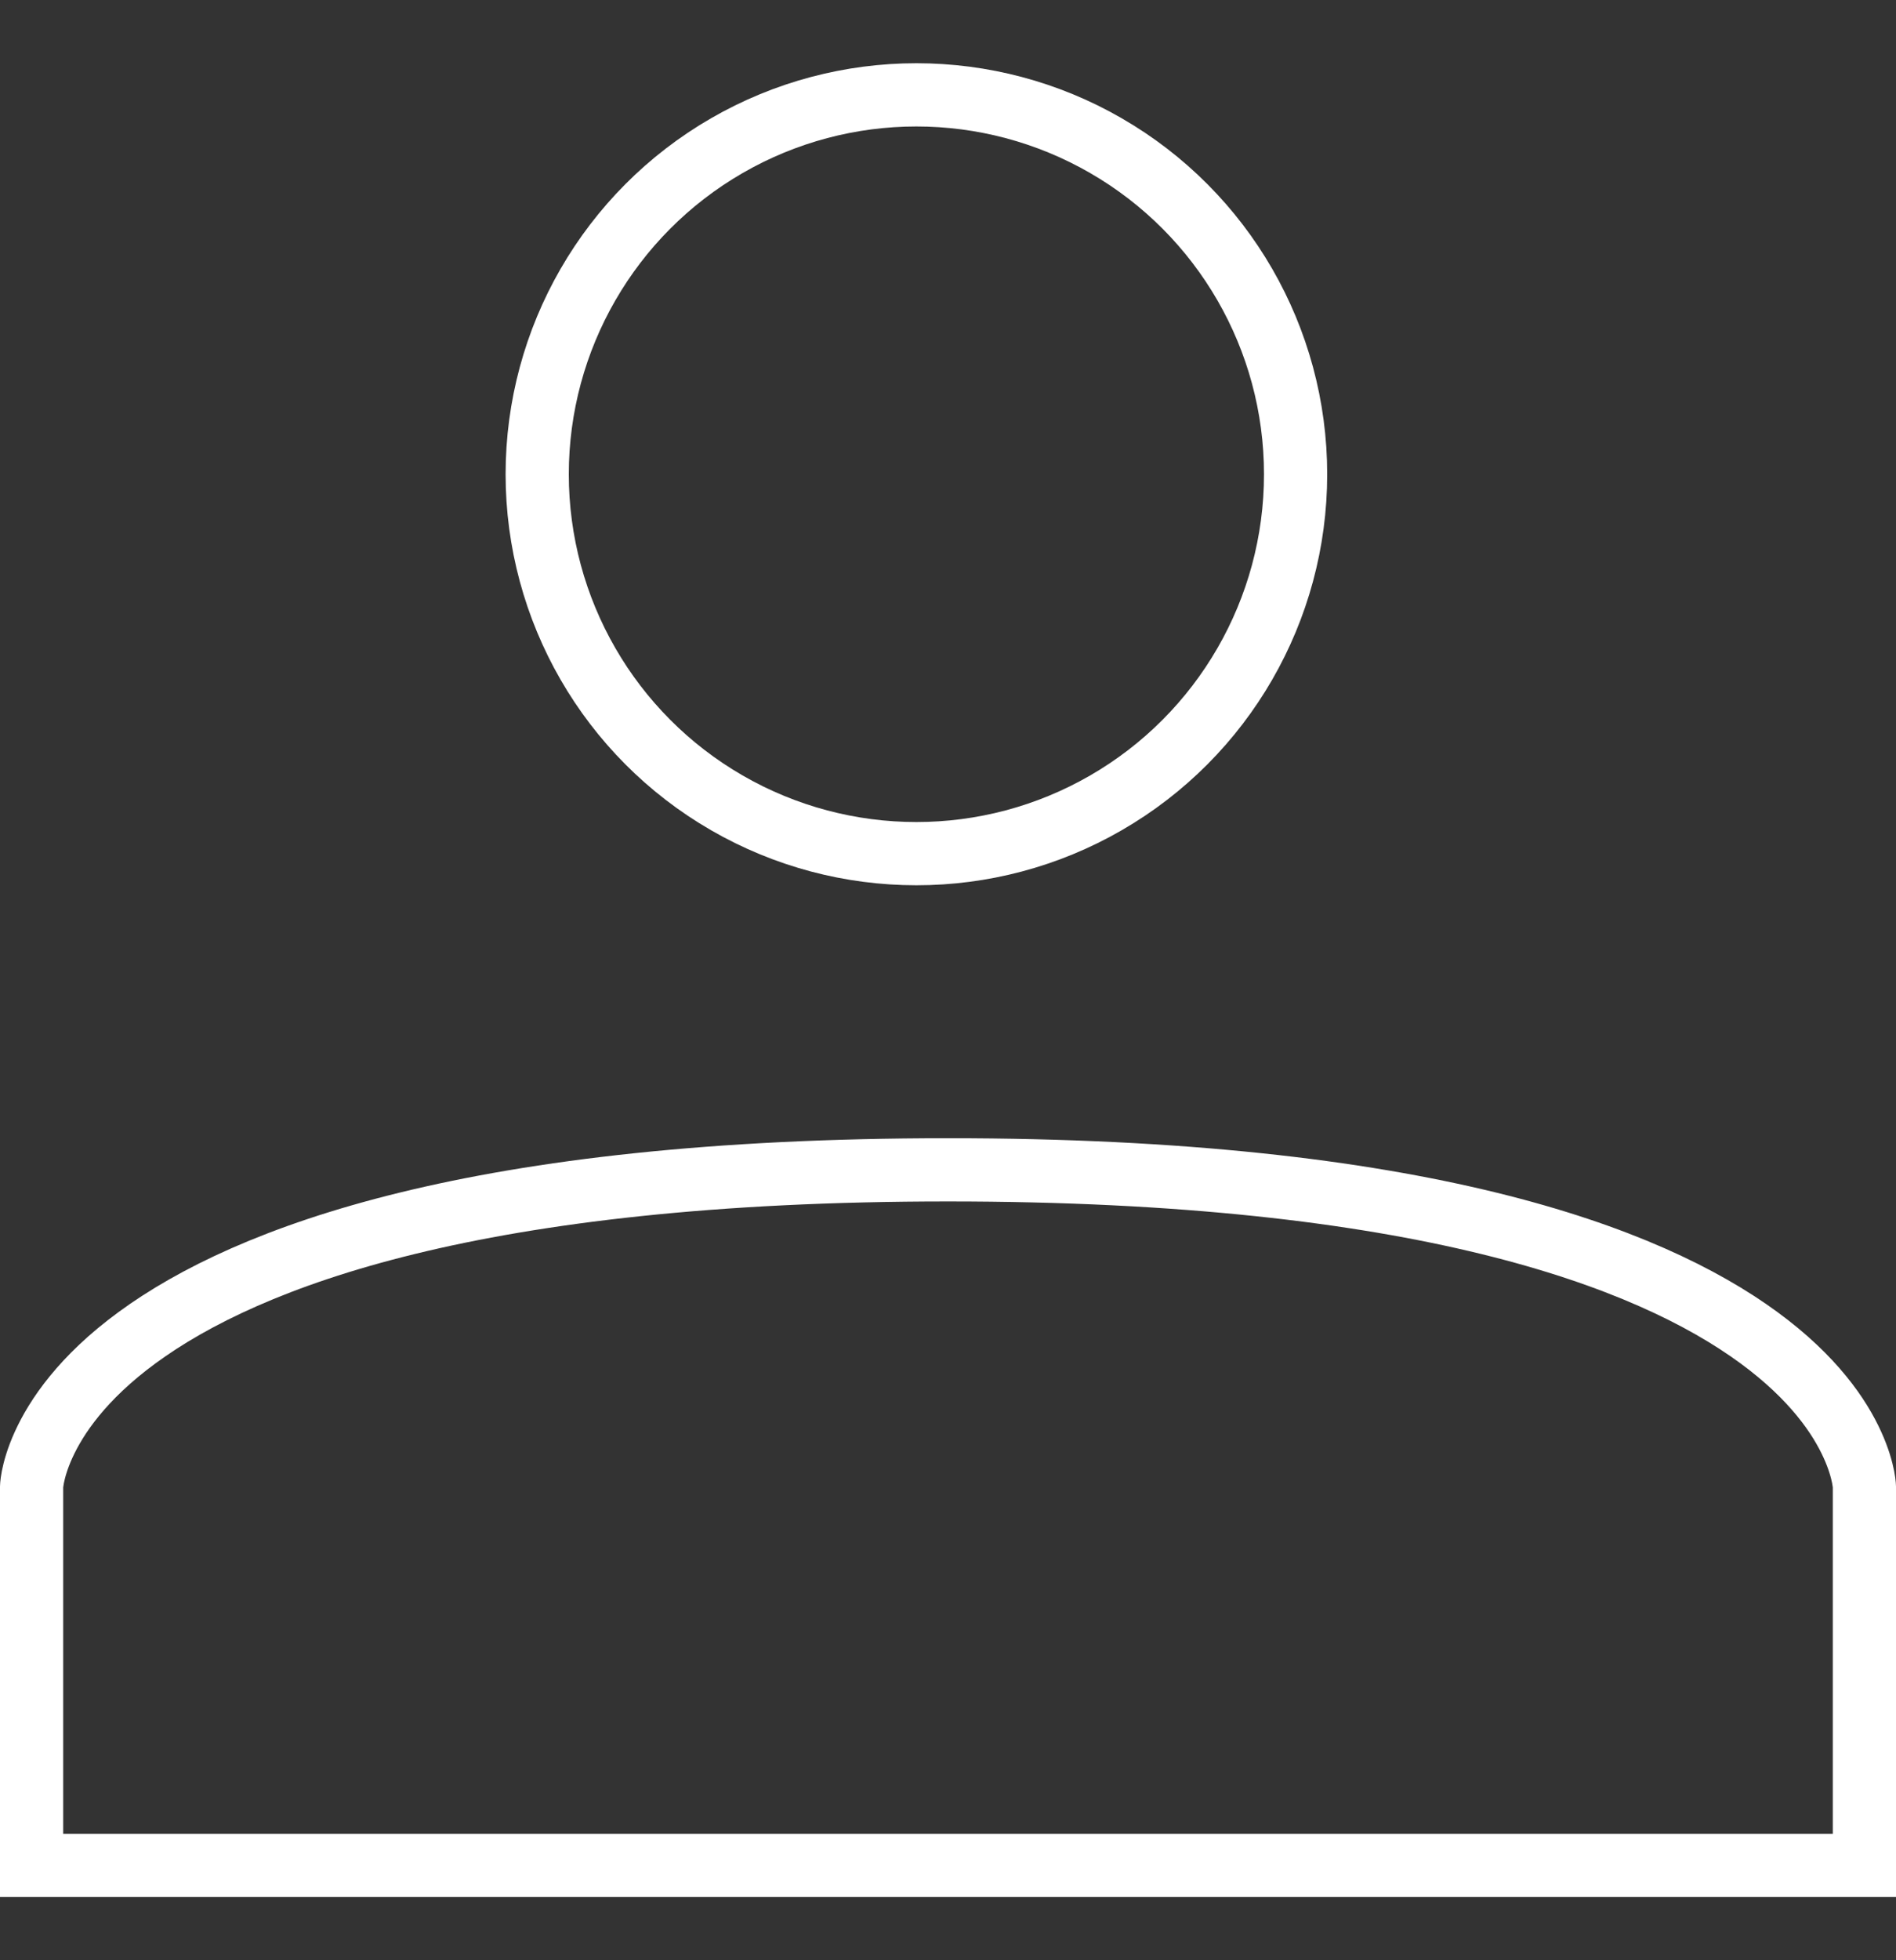 <svg width="30" height="31" viewBox="0 0 30 31" fill="none" xmlns="http://www.w3.org/2000/svg">
<rect x="0" y="0" width="30" height="31" fill="#333333" stroke="none"/>
<circle cx="14.5" cy="7.5" r="6" stroke="white"/>
<path d="M29.498 23.483C29.499 23.495 29.5 23.502 29.5 23.506V29.5H0.5V23.506C0.5 23.502 0.501 23.495 0.502 23.483C0.504 23.459 0.509 23.417 0.52 23.359C0.543 23.244 0.59 23.067 0.69 22.848C0.888 22.412 1.3 21.791 2.171 21.153C3.922 19.869 7.546 18.5 15 18.5C22.454 18.5 26.078 19.869 27.829 21.153C28.7 21.791 29.113 22.412 29.31 22.848C29.41 23.067 29.457 23.244 29.48 23.359C29.491 23.417 29.496 23.459 29.498 23.483ZM29.5 23.507L29.5 23.506L29.5 23.507Z" stroke="white"/>
</svg>
